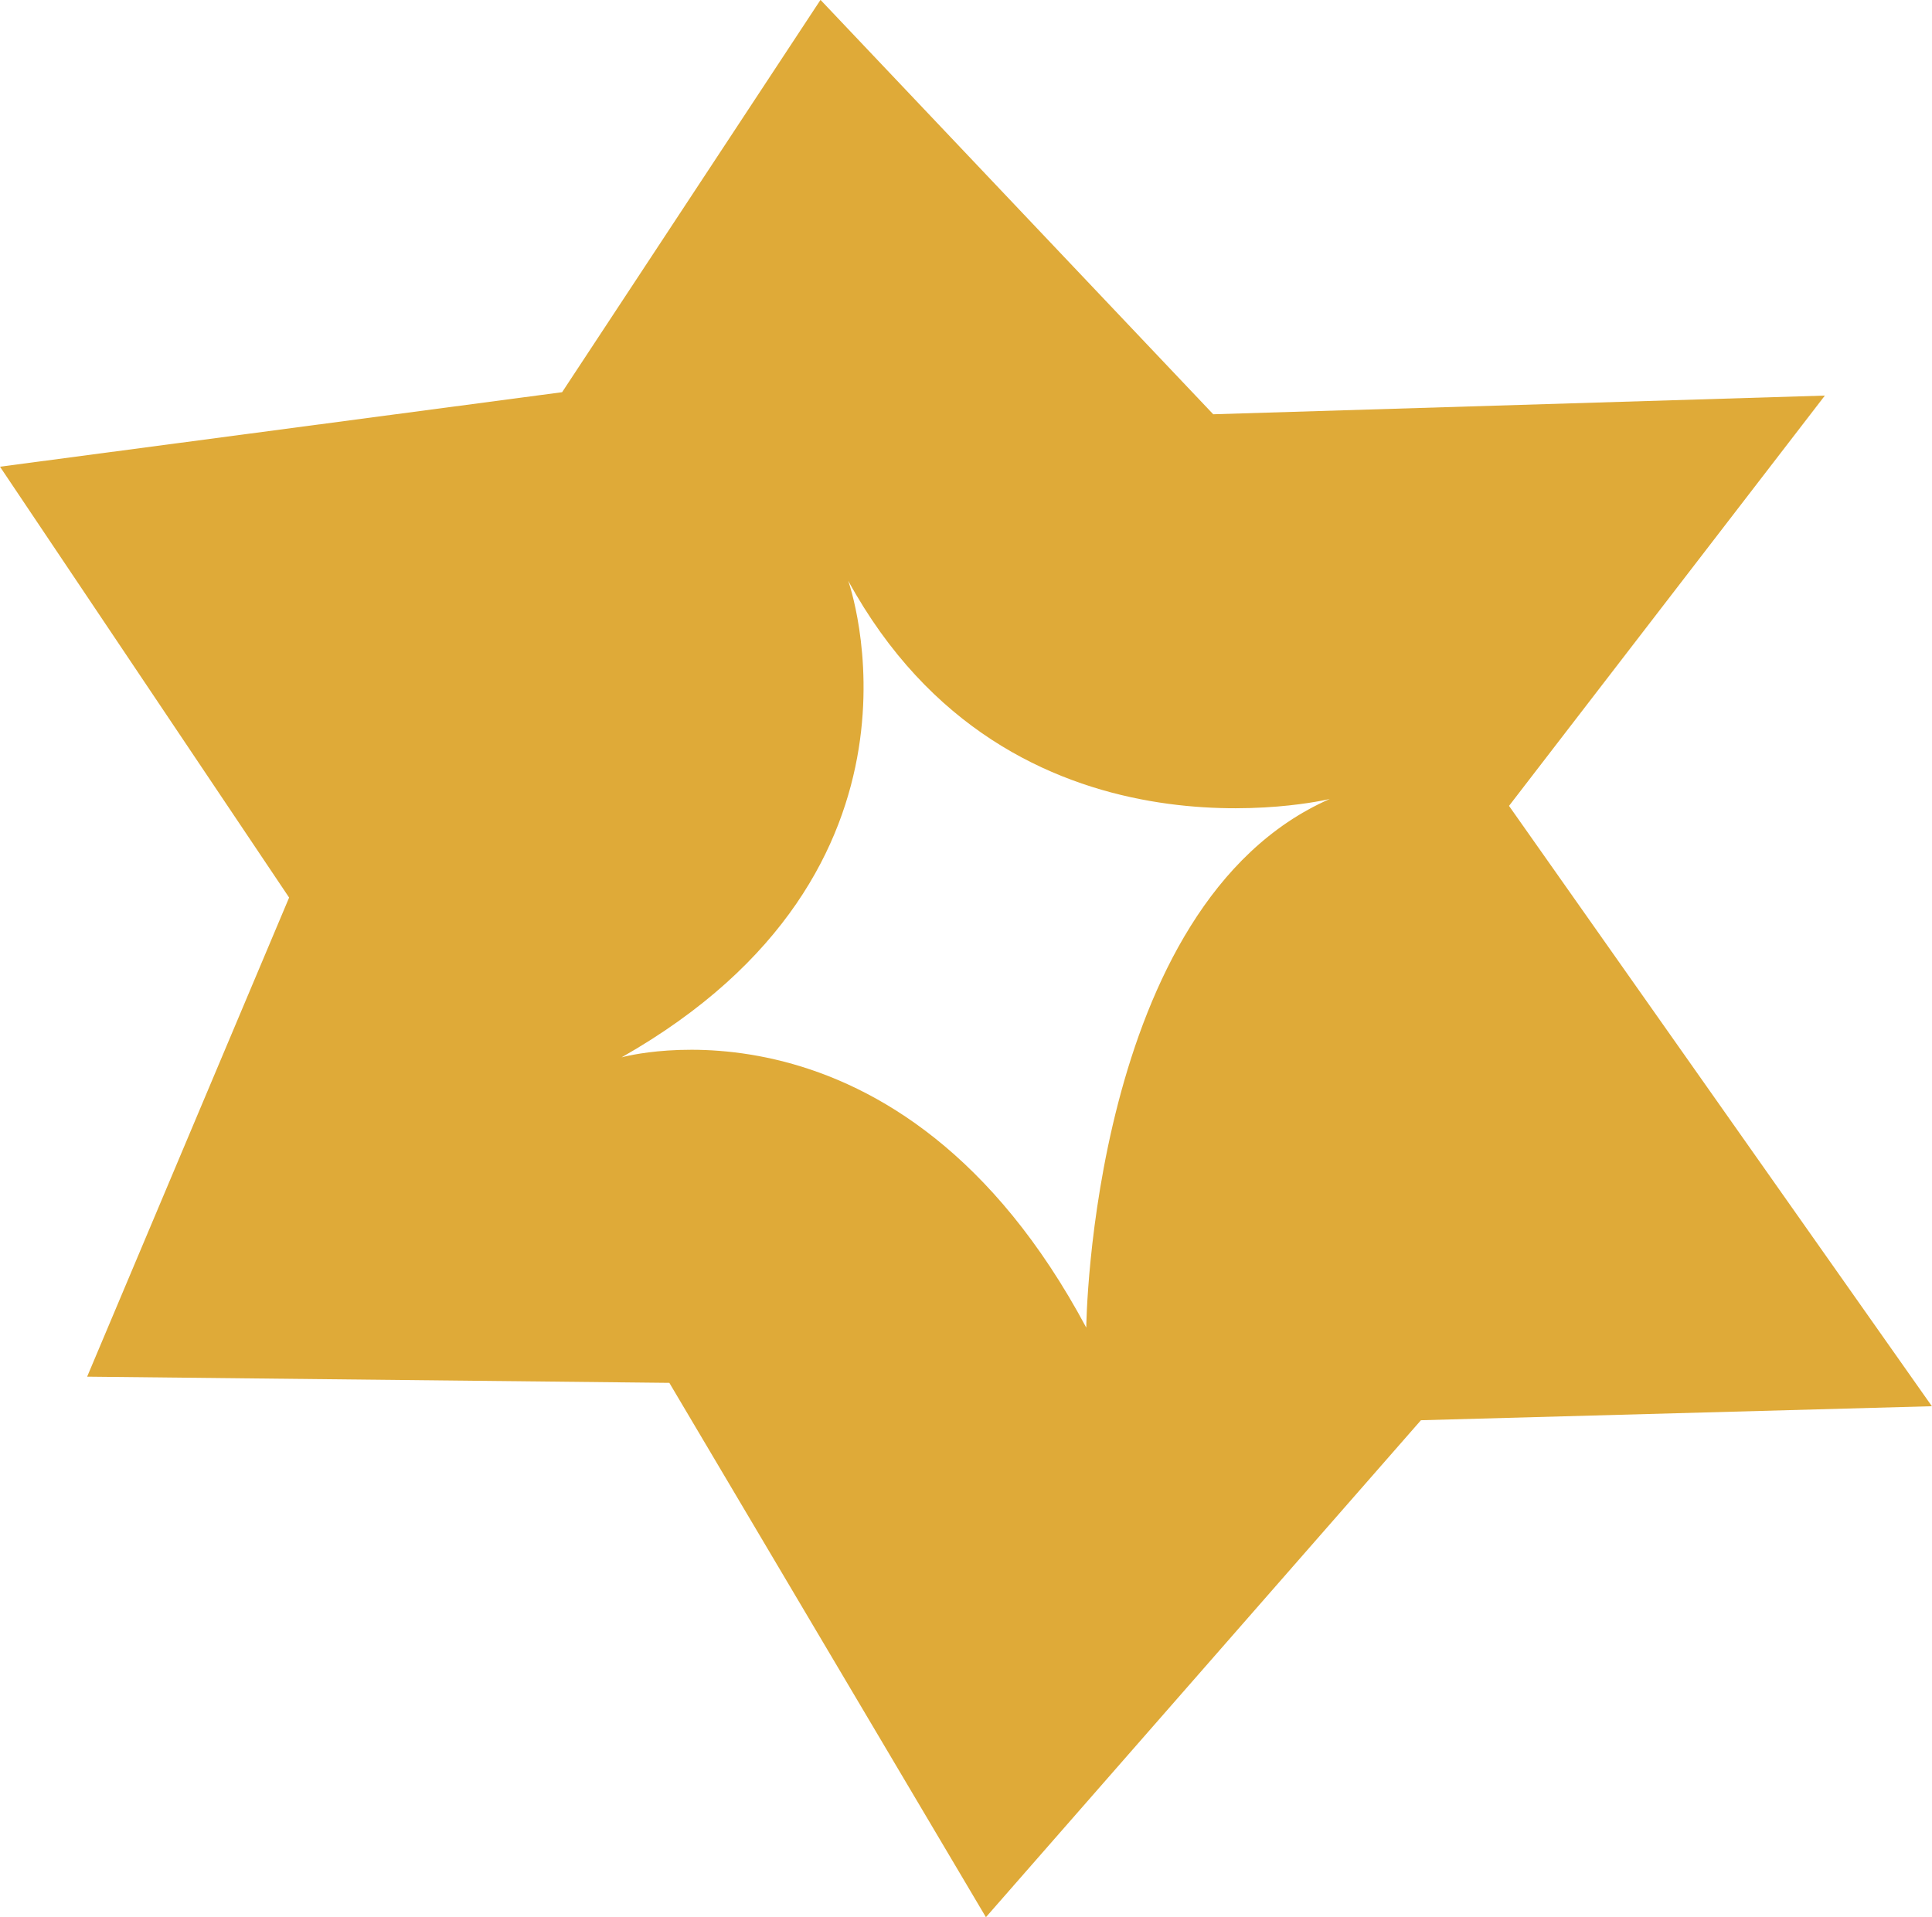<?xml version="1.0" encoding="UTF-8" standalone="no"?>
<svg
   xmlns:dc="http://purl.org/dc/elements/1.1/"
   xmlns:cc="http://creativecommons.org/ns#"
   xmlns:rdf="http://www.w3.org/1999/02/22-rdf-syntax-ns#"
   xmlns:svg="http://www.w3.org/2000/svg"
   xmlns="http://www.w3.org/2000/svg"
   id="svg28"
   version="1.1"
   viewBox="0 0 16.539 16.416"
   height="16.416mm"
   width="16.539mm">
  <defs
     id="defs22" />
  <g
     transform="translate(-64.302,-144.405)"
     id="layer1">
    <path
       style="clip-rule:evenodd;fill:#dfaa38;fill-rule:evenodd;stroke-width:0.265"
       id="path4"
       d="m 71.563,149.377 c 0,0 0.886,2.477 -1.94,4.081 0,0 2.381,-0.673 3.978,2.314 0,0 0.035,-3.625 2.084,-4.526 0,0 -2.735,0.667 -4.122,-1.869 z m -2.449,-1.614 -4.812,0.638 2.475,3.689 -1.729,4.102 4.984,0.053 2.71,4.575 3.724,-4.255 4.374,-0.12 -3.62,-5.14 2.704,-3.513 -5.236,0.16 -3.362,-3.548 z" />
  </g>
</svg>
